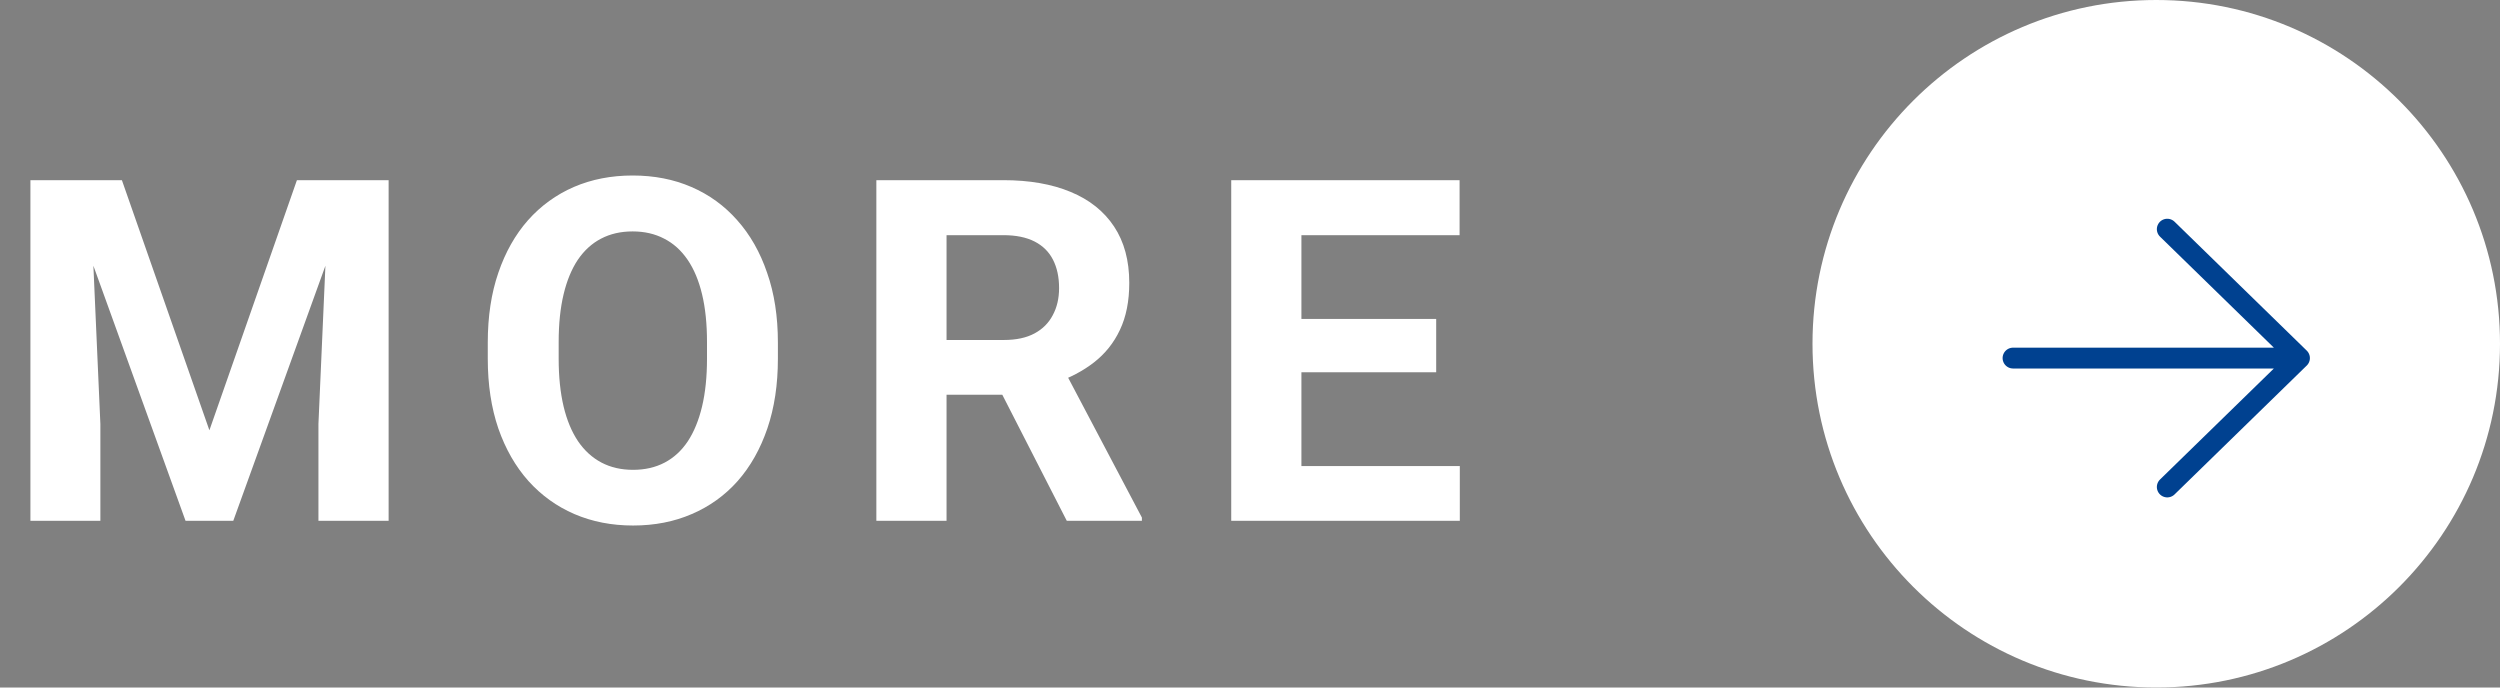 <svg width="120" height="33" viewBox="0 0 120 33" fill="none" xmlns="http://www.w3.org/2000/svg">
<rect x="0" y="0" width="120" height="33" fill="#808080" stroke="none"/>
<path d="M2.999 8.648H5.851L10.051 20.654L14.252 8.648H17.104L11.197 25H8.906L2.999 8.648ZM1.46 8.648H4.301L4.818 20.351V25H1.46V8.648ZM15.801 8.648H18.654V25H15.285V20.351L15.801 8.648ZM37.339 16.442V17.217C37.339 18.46 37.171 19.576 36.834 20.564C36.497 21.552 36.021 22.395 35.407 23.091C34.794 23.78 34.06 24.308 33.206 24.674C32.36 25.041 31.421 25.225 30.387 25.225C29.362 25.225 28.422 25.041 27.569 24.674C26.723 24.308 25.989 23.78 25.367 23.091C24.746 22.395 24.263 21.552 23.919 20.564C23.582 19.576 23.413 18.46 23.413 17.217V16.442C23.413 15.192 23.582 14.076 23.919 13.096C24.256 12.107 24.731 11.265 25.345 10.569C25.966 9.873 26.7 9.341 27.546 8.974C28.4 8.607 29.339 8.424 30.365 8.424C31.398 8.424 32.338 8.607 33.184 8.974C34.037 9.341 34.771 9.873 35.385 10.569C36.006 11.265 36.486 12.107 36.822 13.096C37.167 14.076 37.339 15.192 37.339 16.442ZM33.936 17.217V16.42C33.936 15.551 33.858 14.788 33.7 14.129C33.543 13.47 33.311 12.916 33.004 12.467C32.697 12.018 32.323 11.681 31.881 11.456C31.439 11.224 30.934 11.108 30.365 11.108C29.796 11.108 29.291 11.224 28.849 11.456C28.415 11.681 28.044 12.018 27.737 12.467C27.438 12.916 27.209 13.47 27.052 14.129C26.895 14.788 26.816 15.551 26.816 16.42V17.217C26.816 18.078 26.895 18.842 27.052 19.508C27.209 20.167 27.441 20.725 27.748 21.182C28.055 21.631 28.43 21.971 28.871 22.204C29.313 22.436 29.818 22.552 30.387 22.552C30.956 22.552 31.462 22.436 31.904 22.204C32.345 21.971 32.716 21.631 33.015 21.182C33.315 20.725 33.543 20.167 33.7 19.508C33.858 18.842 33.936 18.078 33.936 17.217ZM42.065 8.648H48.163C49.413 8.648 50.488 8.836 51.386 9.21C52.292 9.584 52.988 10.138 53.475 10.872C53.962 11.606 54.205 12.508 54.205 13.579C54.205 14.455 54.055 15.207 53.756 15.836C53.464 16.457 53.048 16.978 52.509 17.397C51.978 17.809 51.352 18.138 50.634 18.385L49.567 18.947H44.266L44.244 16.319H48.185C48.777 16.319 49.267 16.214 49.657 16.004C50.046 15.795 50.338 15.503 50.533 15.128C50.735 14.754 50.836 14.32 50.836 13.826C50.836 13.302 50.739 12.849 50.544 12.467C50.349 12.085 50.053 11.793 49.657 11.591C49.26 11.389 48.762 11.288 48.163 11.288H45.434V25H42.065V8.648ZM51.206 25L47.478 17.711L51.038 17.689L54.811 24.843V25H51.206ZM70.071 22.372V25H61.368V22.372H70.071ZM62.468 8.648V25H59.099V8.648H62.468ZM68.937 15.308V17.869H61.368V15.308H68.937ZM70.06 8.648V11.288H61.368V8.648H70.06Z" fill="white"/>
<circle cx="103.5" cy="16.5" r="16.5" transform="rotate(-90 103.5 16.5)" fill="white"/>
<path d="M104.029 11L110.375 17.188L104.029 23.375M109.494 17.188L96.625 17.188" stroke="#004190" stroke-linecap="round" stroke-linejoin="round"/>
</svg>
